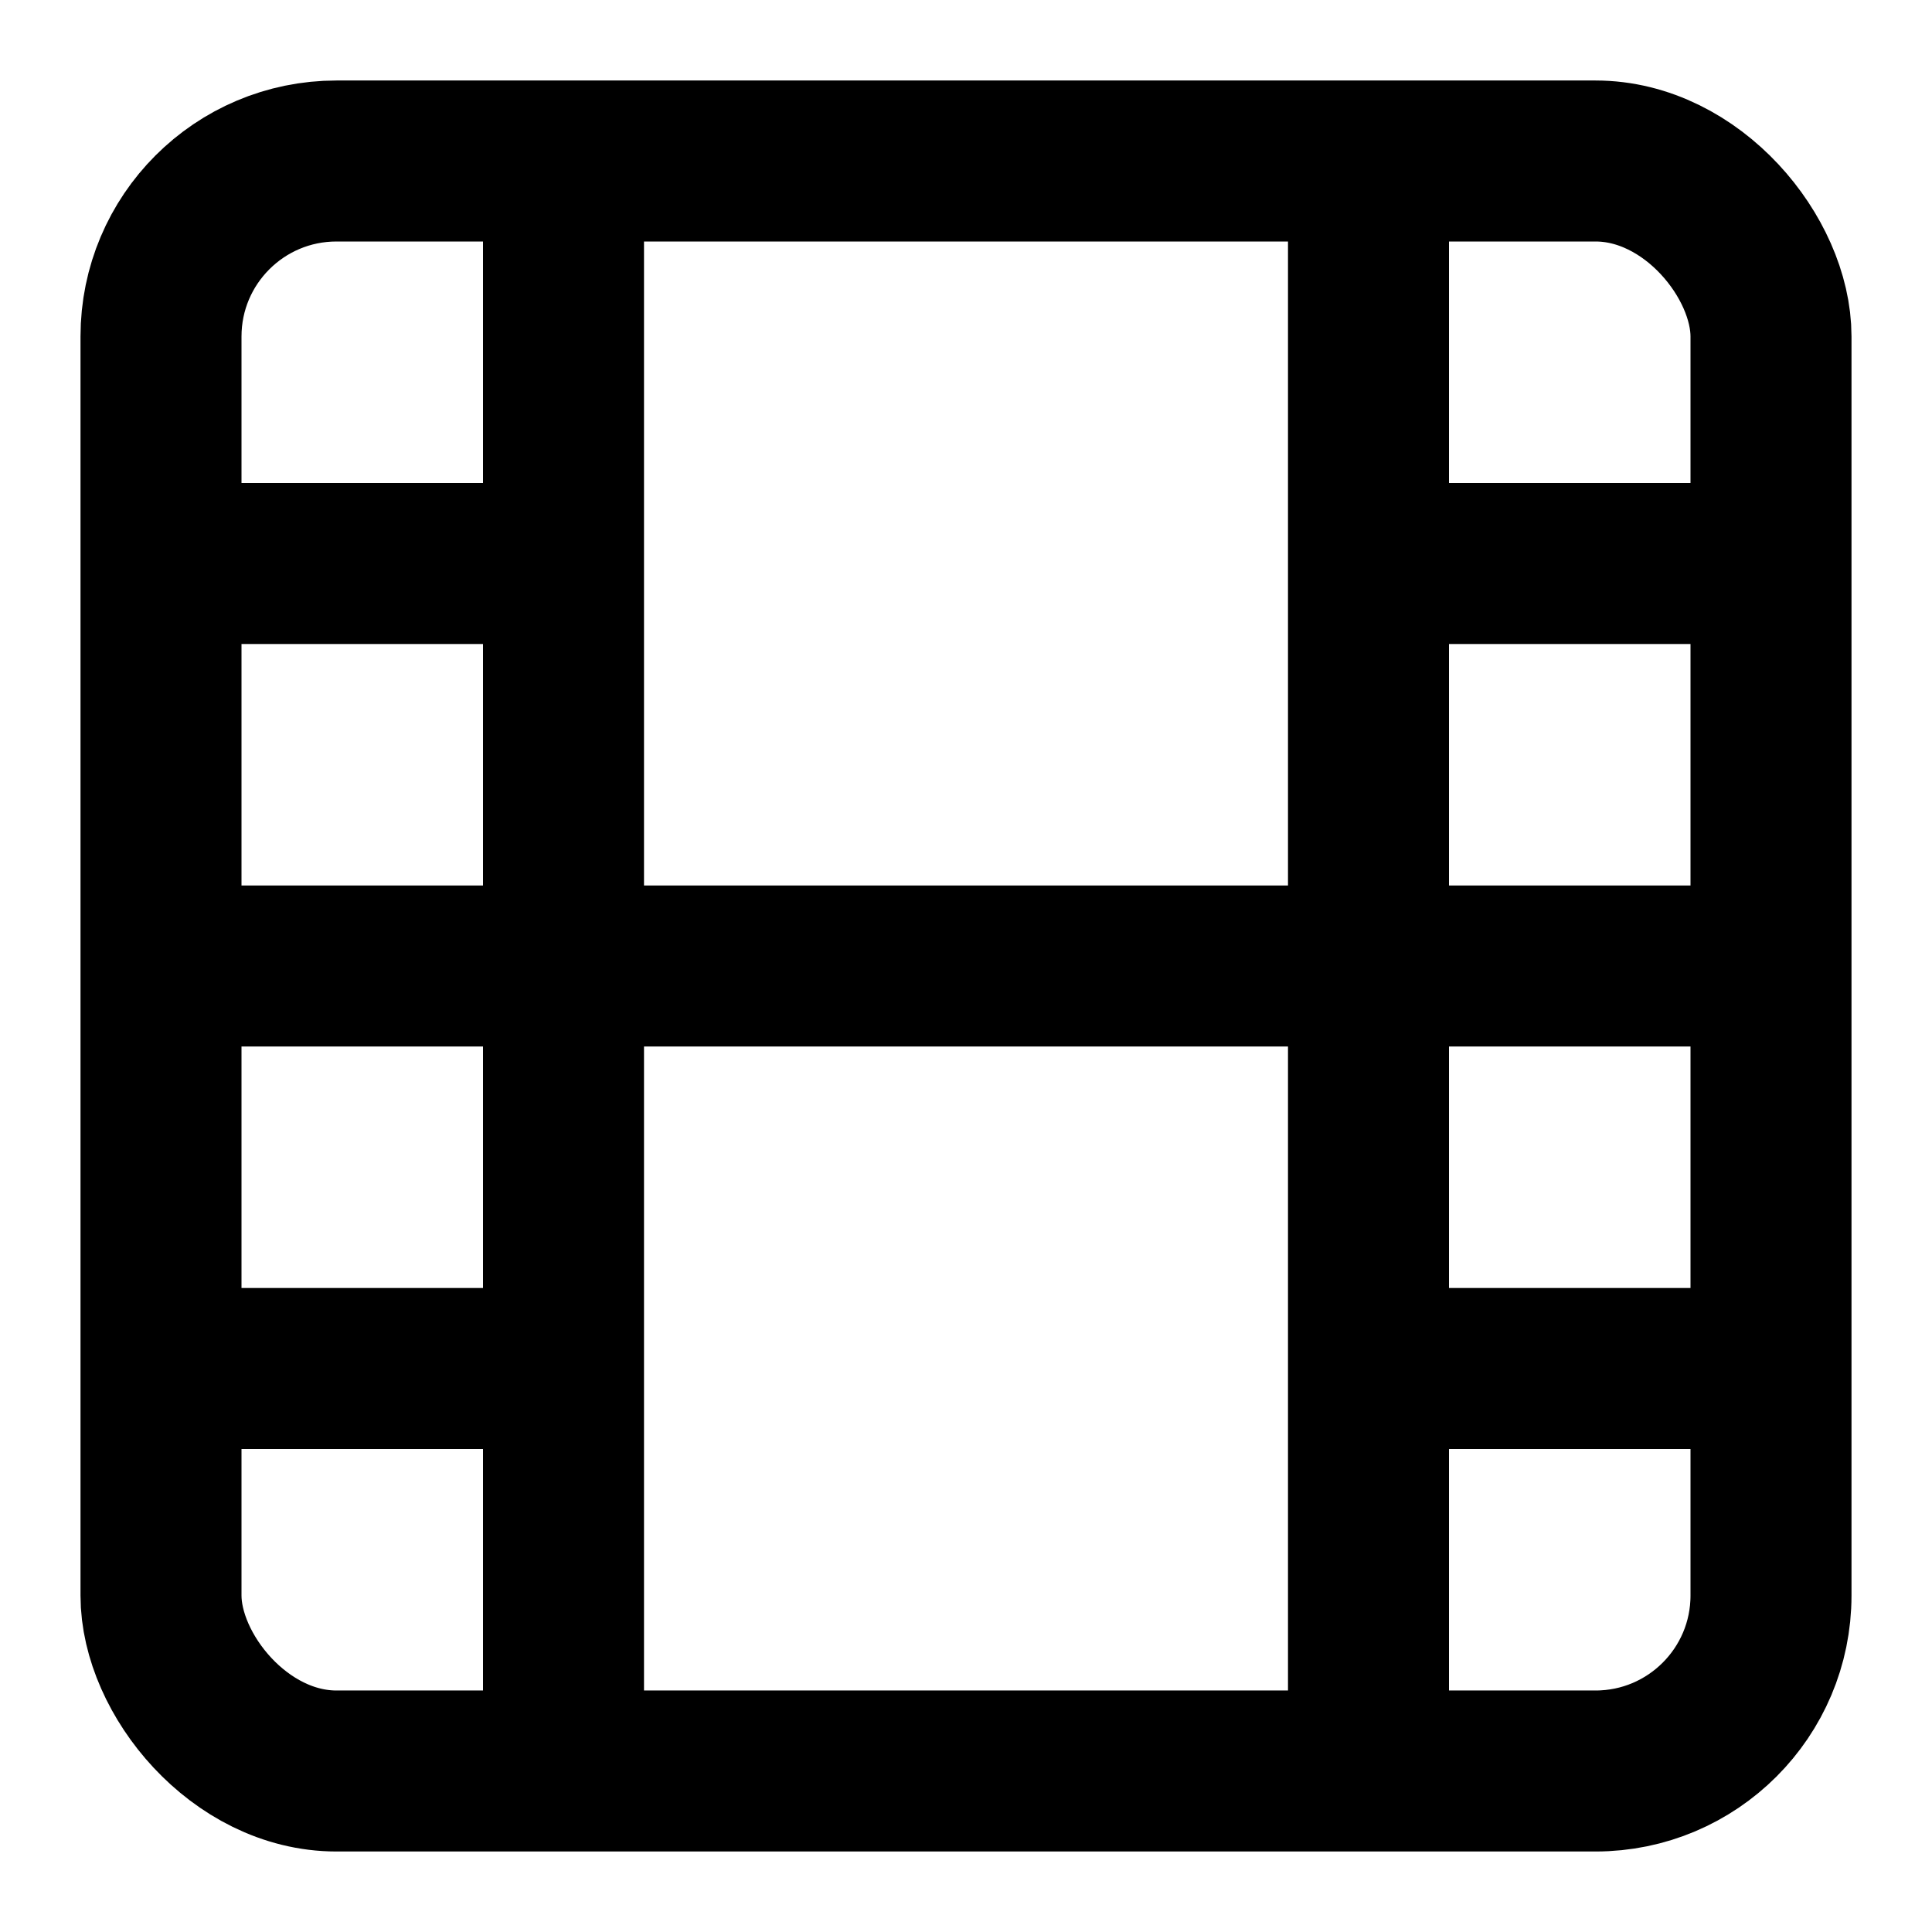 <svg xmlns="http://www.w3.org/2000/svg" viewBox="0 0 24 24" fill="none" stroke="currentColor" stroke-width="2">
    <rect x="2" y="2" width="20" height="20" rx="2.18" ry="2.18"/>
    <line x1="7" y1="2" x2="7" y2="22"/>
    <line x1="17" y1="2" x2="17" y2="22"/>
    <line x1="2" y1="12" x2="22" y2="12"/>
    <line x1="2" y1="7" x2="7" y2="7"/>
    <line x1="2" y1="17" x2="7" y2="17"/>
    <line x1="17" y1="17" x2="22" y2="17"/>
    <line x1="17" y1="7" x2="22" y2="7"/>
</svg> 